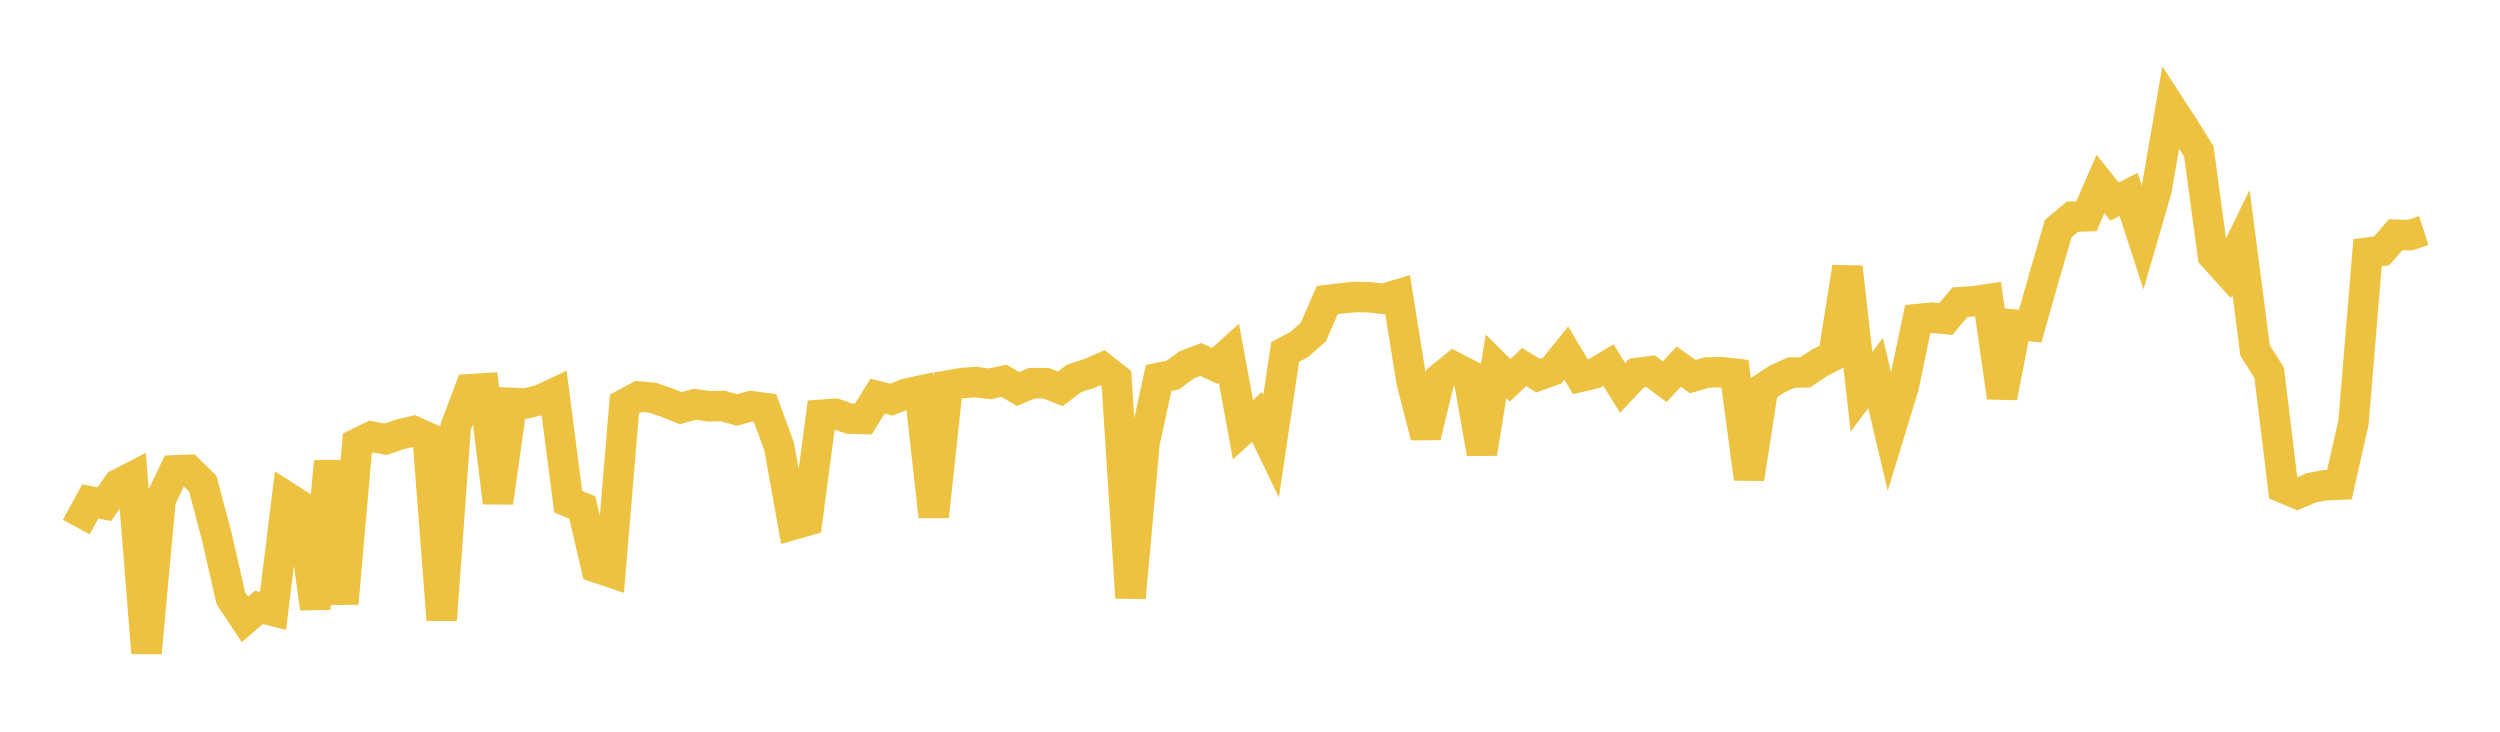 <svg width="164" height="48" xmlns="http://www.w3.org/2000/svg" xmlns:xlink="http://www.w3.org/1999/xlink"><path fill="none" stroke="rgb(237,194,64)" stroke-width="2" d="M5,34.575L5.922,32.892L6.844,33.073L7.766,31.759L8.689,31.282L9.611,42.831L10.533,32.789L11.455,30.857L12.377,30.823L13.299,31.728L14.222,35.194L15.144,39.249L16.066,40.631L16.988,39.844L17.91,40.076L18.832,32.617L19.754,33.204L20.677,39.915L21.599,30.274L22.521,39.59L23.443,29.084L24.365,28.635L25.287,28.818L26.21,28.502L27.132,28.284L28.054,28.694L28.976,40.661L29.898,27.979L30.82,25.535L31.743,25.477L32.665,32.968L33.587,26.43L34.509,26.465L35.431,26.236L36.353,25.805L37.275,32.917L38.198,33.288L39.12,37.23L40.042,37.538L40.964,26.505L41.886,26.011L42.808,26.09L43.731,26.406L44.653,26.775L45.575,26.52L46.497,26.649L47.419,26.635L48.341,26.897L49.263,26.644L50.186,26.765L51.108,29.278L52.03,34.419L52.952,34.157L53.874,27.209L54.796,27.145L55.719,27.459L56.641,27.486L57.563,25.989L58.485,26.216L59.407,25.841L60.329,25.638L61.251,33.885L62.174,25.294L63.096,25.13L64.018,25.064L64.94,25.181L65.862,24.978L66.784,25.516L67.707,25.132L68.629,25.143L69.551,25.51L70.473,24.815L71.395,24.525L72.317,24.124L73.24,24.848L74.162,39.212L75.084,29.036L76.006,24.791L76.928,24.606L77.85,23.934L78.772,23.584L79.695,24.004L80.617,23.173L81.539,28.187L82.461,27.353L83.383,29.267L84.305,23.088L85.228,22.598L86.15,21.788L87.072,19.682L87.994,19.574L88.916,19.478L89.838,19.504L90.76,19.605L91.683,19.331L92.605,25.061L93.527,28.641L94.449,24.827L95.371,24.07L96.293,24.545L97.216,29.745L98.138,24.028L99.06,24.953L99.982,24.079L100.904,24.644L101.826,24.31L102.749,23.162L103.671,24.715L104.593,24.503L105.515,23.95L106.437,25.447L107.359,24.472L108.281,24.352L109.204,25.039L110.126,24.051L111.048,24.703L111.97,24.439L112.892,24.413L113.814,24.516L114.737,31.4L115.659,25.464L116.581,24.862L117.503,24.445L118.425,24.424L119.347,23.806L120.269,23.337L121.192,17.529L122.114,25.702L123.036,24.474L123.958,28.372L124.88,25.356L125.802,20.931L126.725,20.839L127.647,20.926L128.569,19.826L129.491,19.761L130.413,19.623L131.335,26.066L132.257,21.305L133.18,21.393L134.102,18.145L135.024,14.992L135.946,14.217L136.868,14.188L137.79,12.071L138.713,13.219L139.635,12.755L140.557,15.588L141.479,12.41L142.401,7.038L143.323,8.46L144.246,9.948L145.168,16.766L146.09,17.791L147.012,15.897L147.934,22.995L148.856,24.444L149.778,32.01L150.701,32.395L151.623,32.003L152.545,31.83L153.467,31.793L154.389,27.717L155.311,16.574L156.234,16.454L157.156,15.397L158.078,15.428L159,15.128"></path></svg>